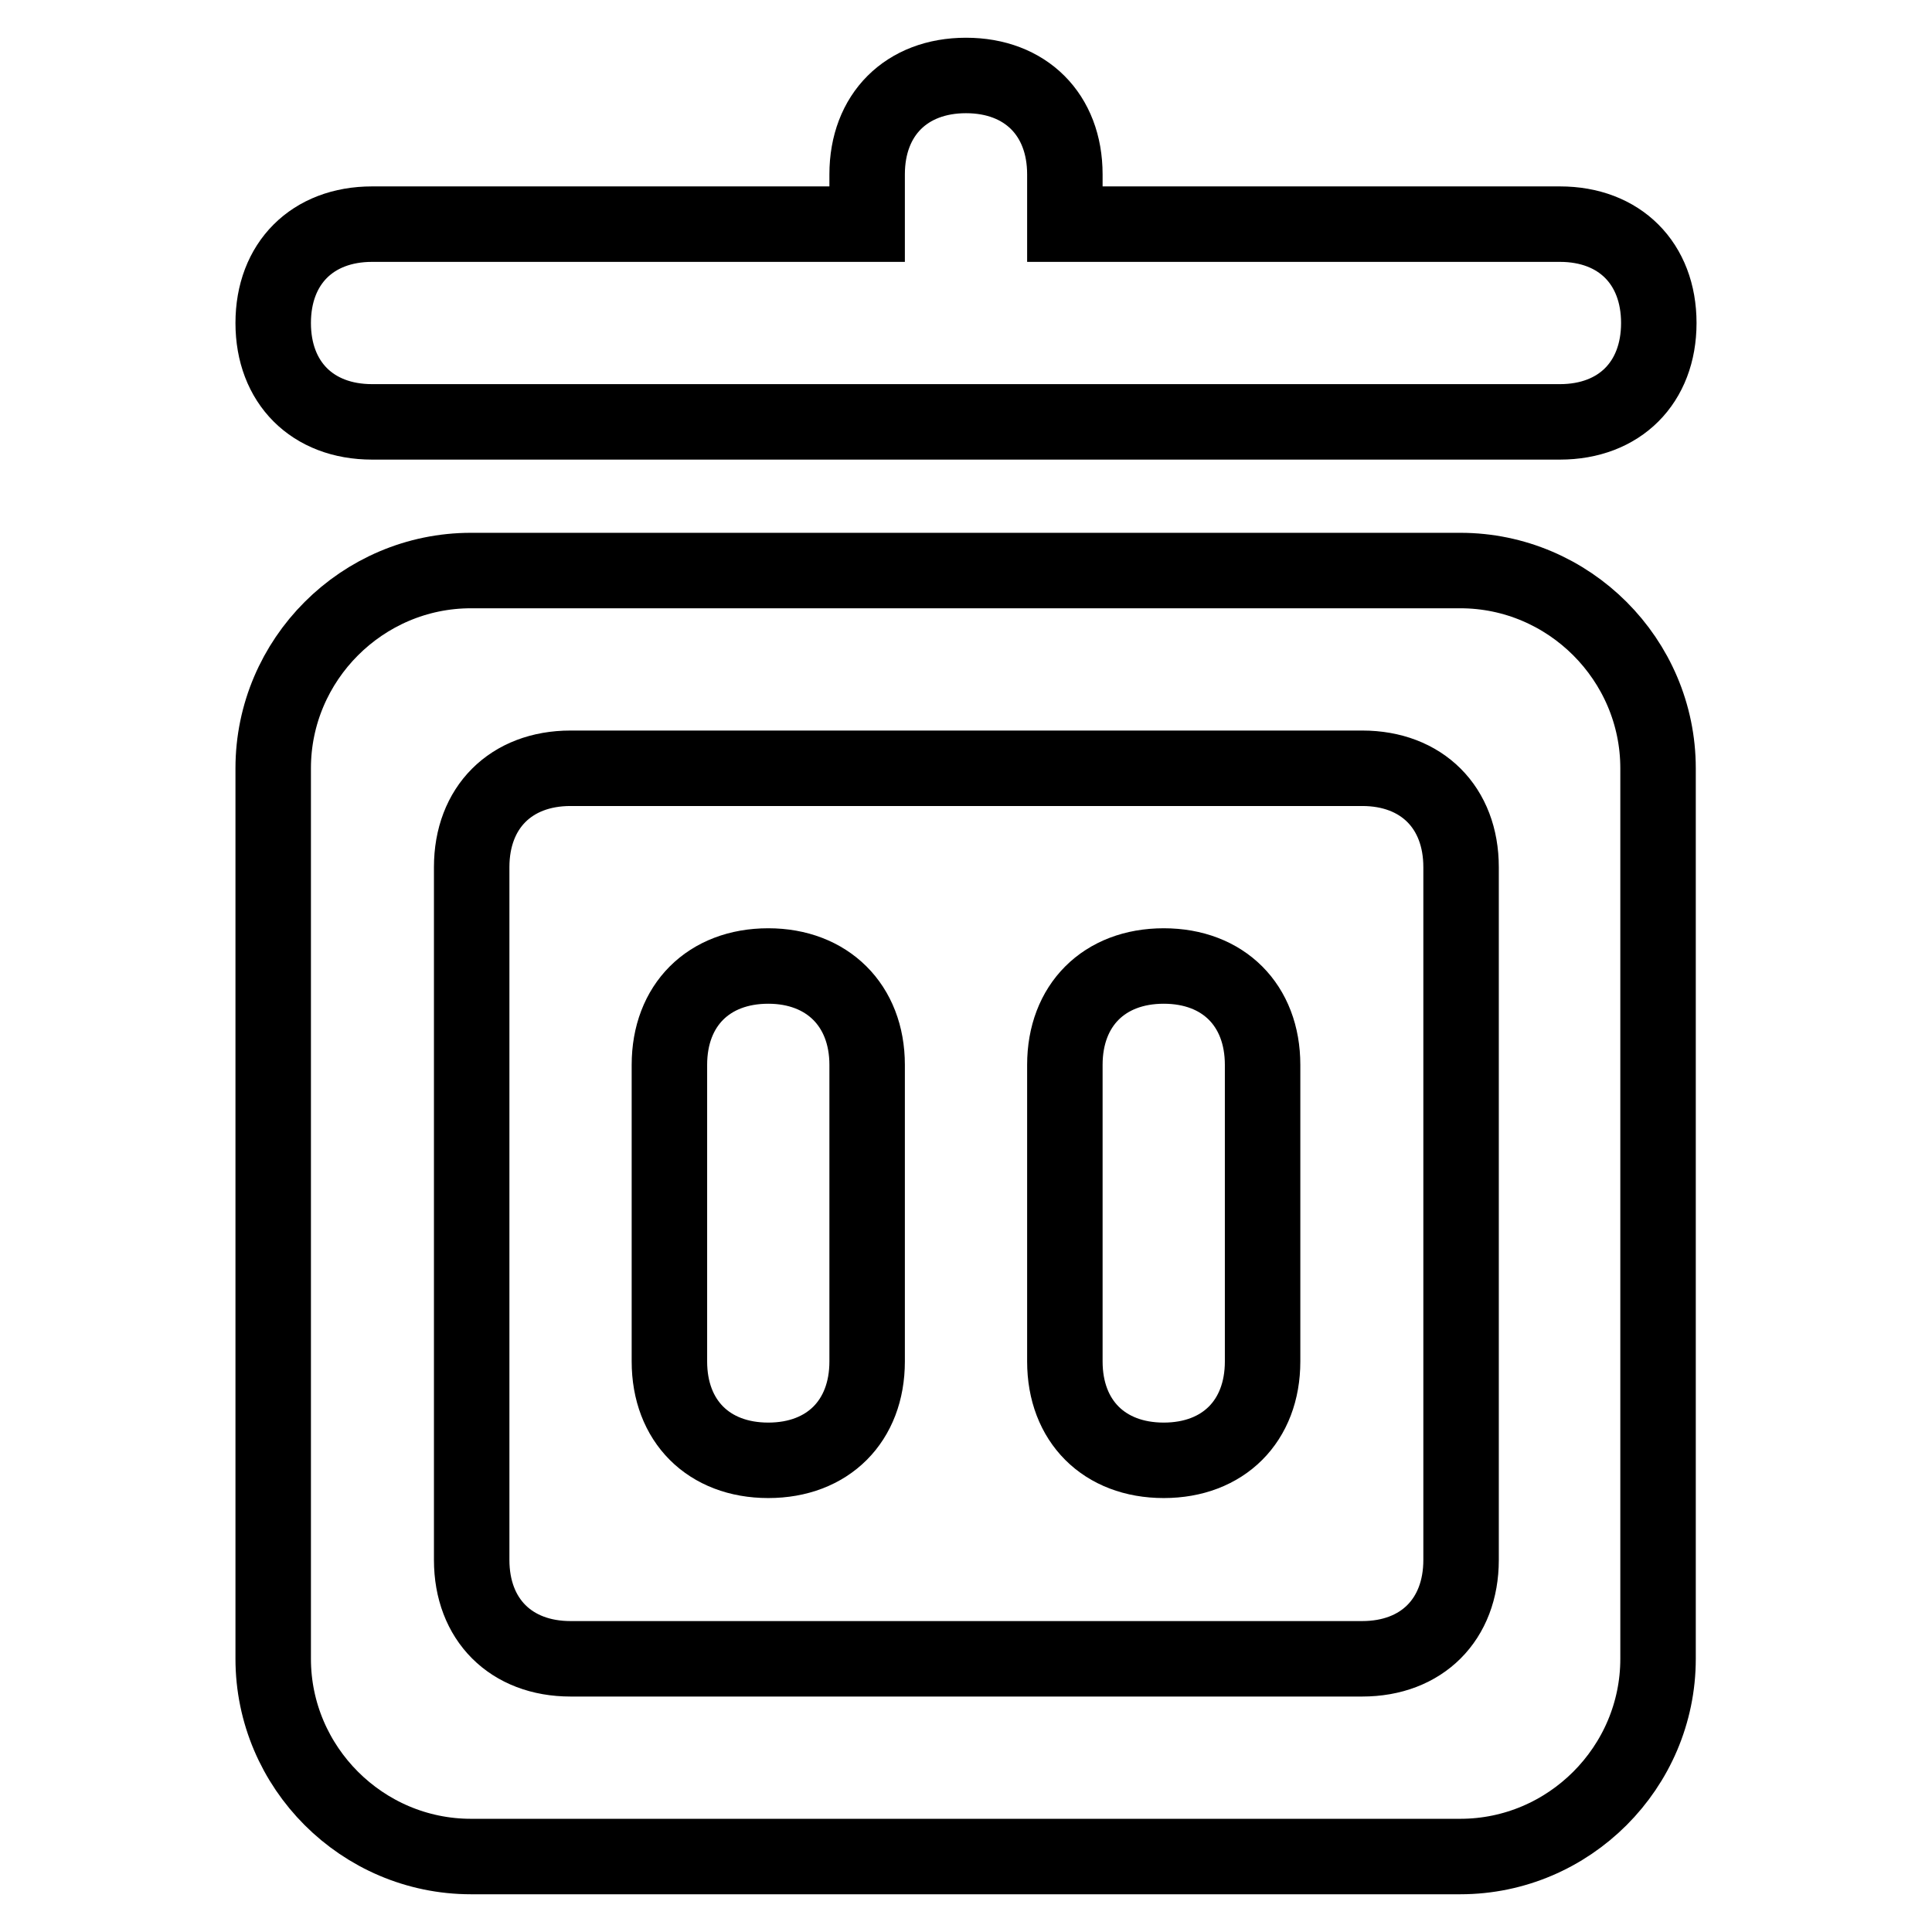 <?xml version="1.0" encoding="utf-8"?>
<!-- Svg Vector Icons : http://www.onlinewebfonts.com/icon -->
<!DOCTYPE svg PUBLIC "-//W3C//DTD SVG 1.1//EN" "http://www.w3.org/Graphics/SVG/1.1/DTD/svg11.dtd">
<svg version="1.1" xmlns="http://www.w3.org/2000/svg" xmlns:xlink="http://www.w3.org/1999/xlink" x="0px" y="0px" viewBox="0 0 256 256" enable-background="new 0 0 256 256" xml:space="preserve">
<g> <path stroke-width="10" fill-opacity="0" stroke="#000000"  d="M167.3,141.1v39.3c0,7.9-5.2,13.1-13.1,13.1c-7.9,0-13.1-5.2-13.1-13.1v-39.3c0-7.9,5.2-13.1,13.1-13.1 C162.1,128,167.3,133.2,167.3,141.1L167.3,141.1z M114.9,141.1v39.3c0,7.9-5.2,13.1-13.1,13.1c-7.9,0-13.1-5.2-13.1-13.1v-39.3 c0-7.9,5.2-13.1,13.1-13.1C109.6,128,114.9,133.2,114.9,141.1L114.9,141.1z M75.6,101.8c-7.9,0-13.1,5.2-13.1,13.1v91.8 c0,7.9,5.2,13.1,13.1,13.1h104.9c7.9,0,13.1-5.2,13.1-13.1v-91.8c0-7.9-5.2-13.1-13.1-13.1H75.6z M62.4,75.6h131.1 c14.4,0,26.2,11.8,26.2,26.2v118c0,14.4-11.8,26.2-26.2,26.2H62.4c-14.4,0-26.2-11.8-26.2-26.2v-118C36.2,87.4,48,75.6,62.4,75.6z  M114.9,29.7v-6.6c0-7.9,5.2-13.1,13.1-13.1s13.1,5.2,13.1,13.1v6.6h65.6c7.9,0,13.1,5.2,13.1,13.1c0,7.9-5.2,13.1-13.1,13.1H49.3 c-7.9,0-13.1-5.2-13.1-13.1c0-7.9,5.2-13.1,13.1-13.1H114.9z"/></g>
</svg>